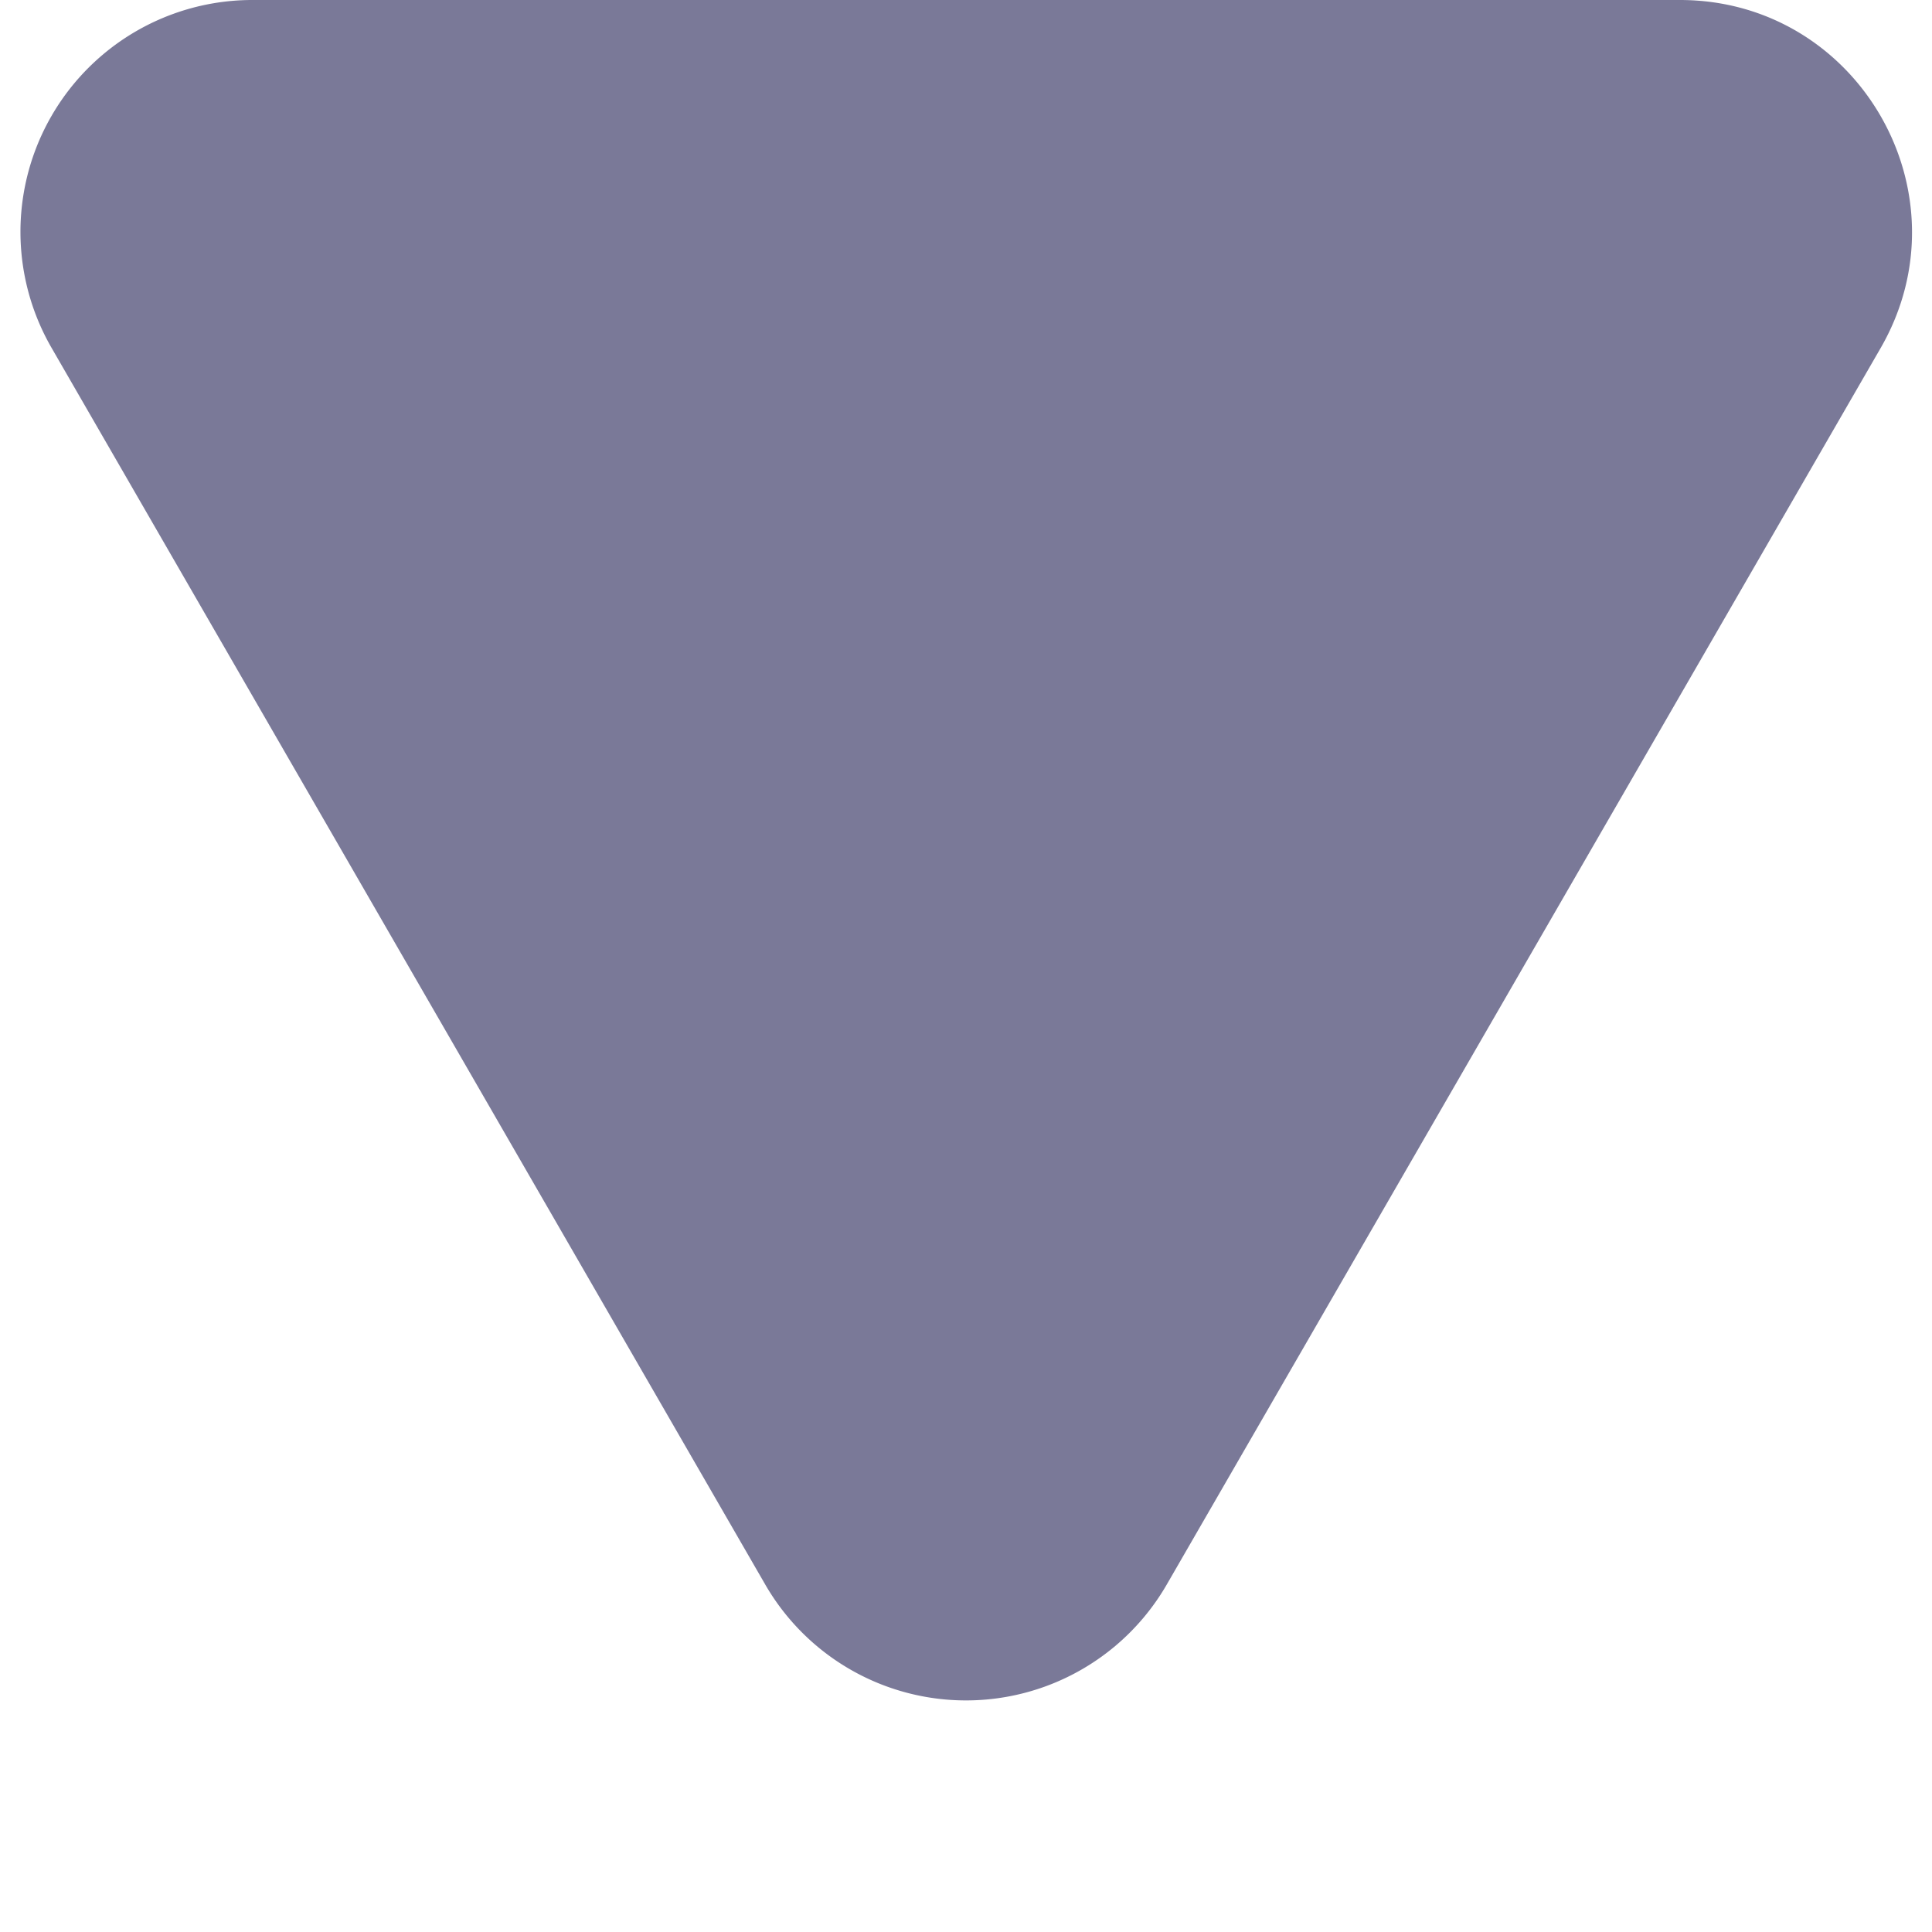 <svg width="6" height="6" fill="none" xmlns="http://www.w3.org/2000/svg"><path d="M3.624 4.92a.72.72 0 0 1-1.248 0L.16 1.08A.72.72 0 0 1 .783 0h4.434c.554 0 .9.6.624 1.08L3.624 4.92Z" fill="#7A7998"/></svg>